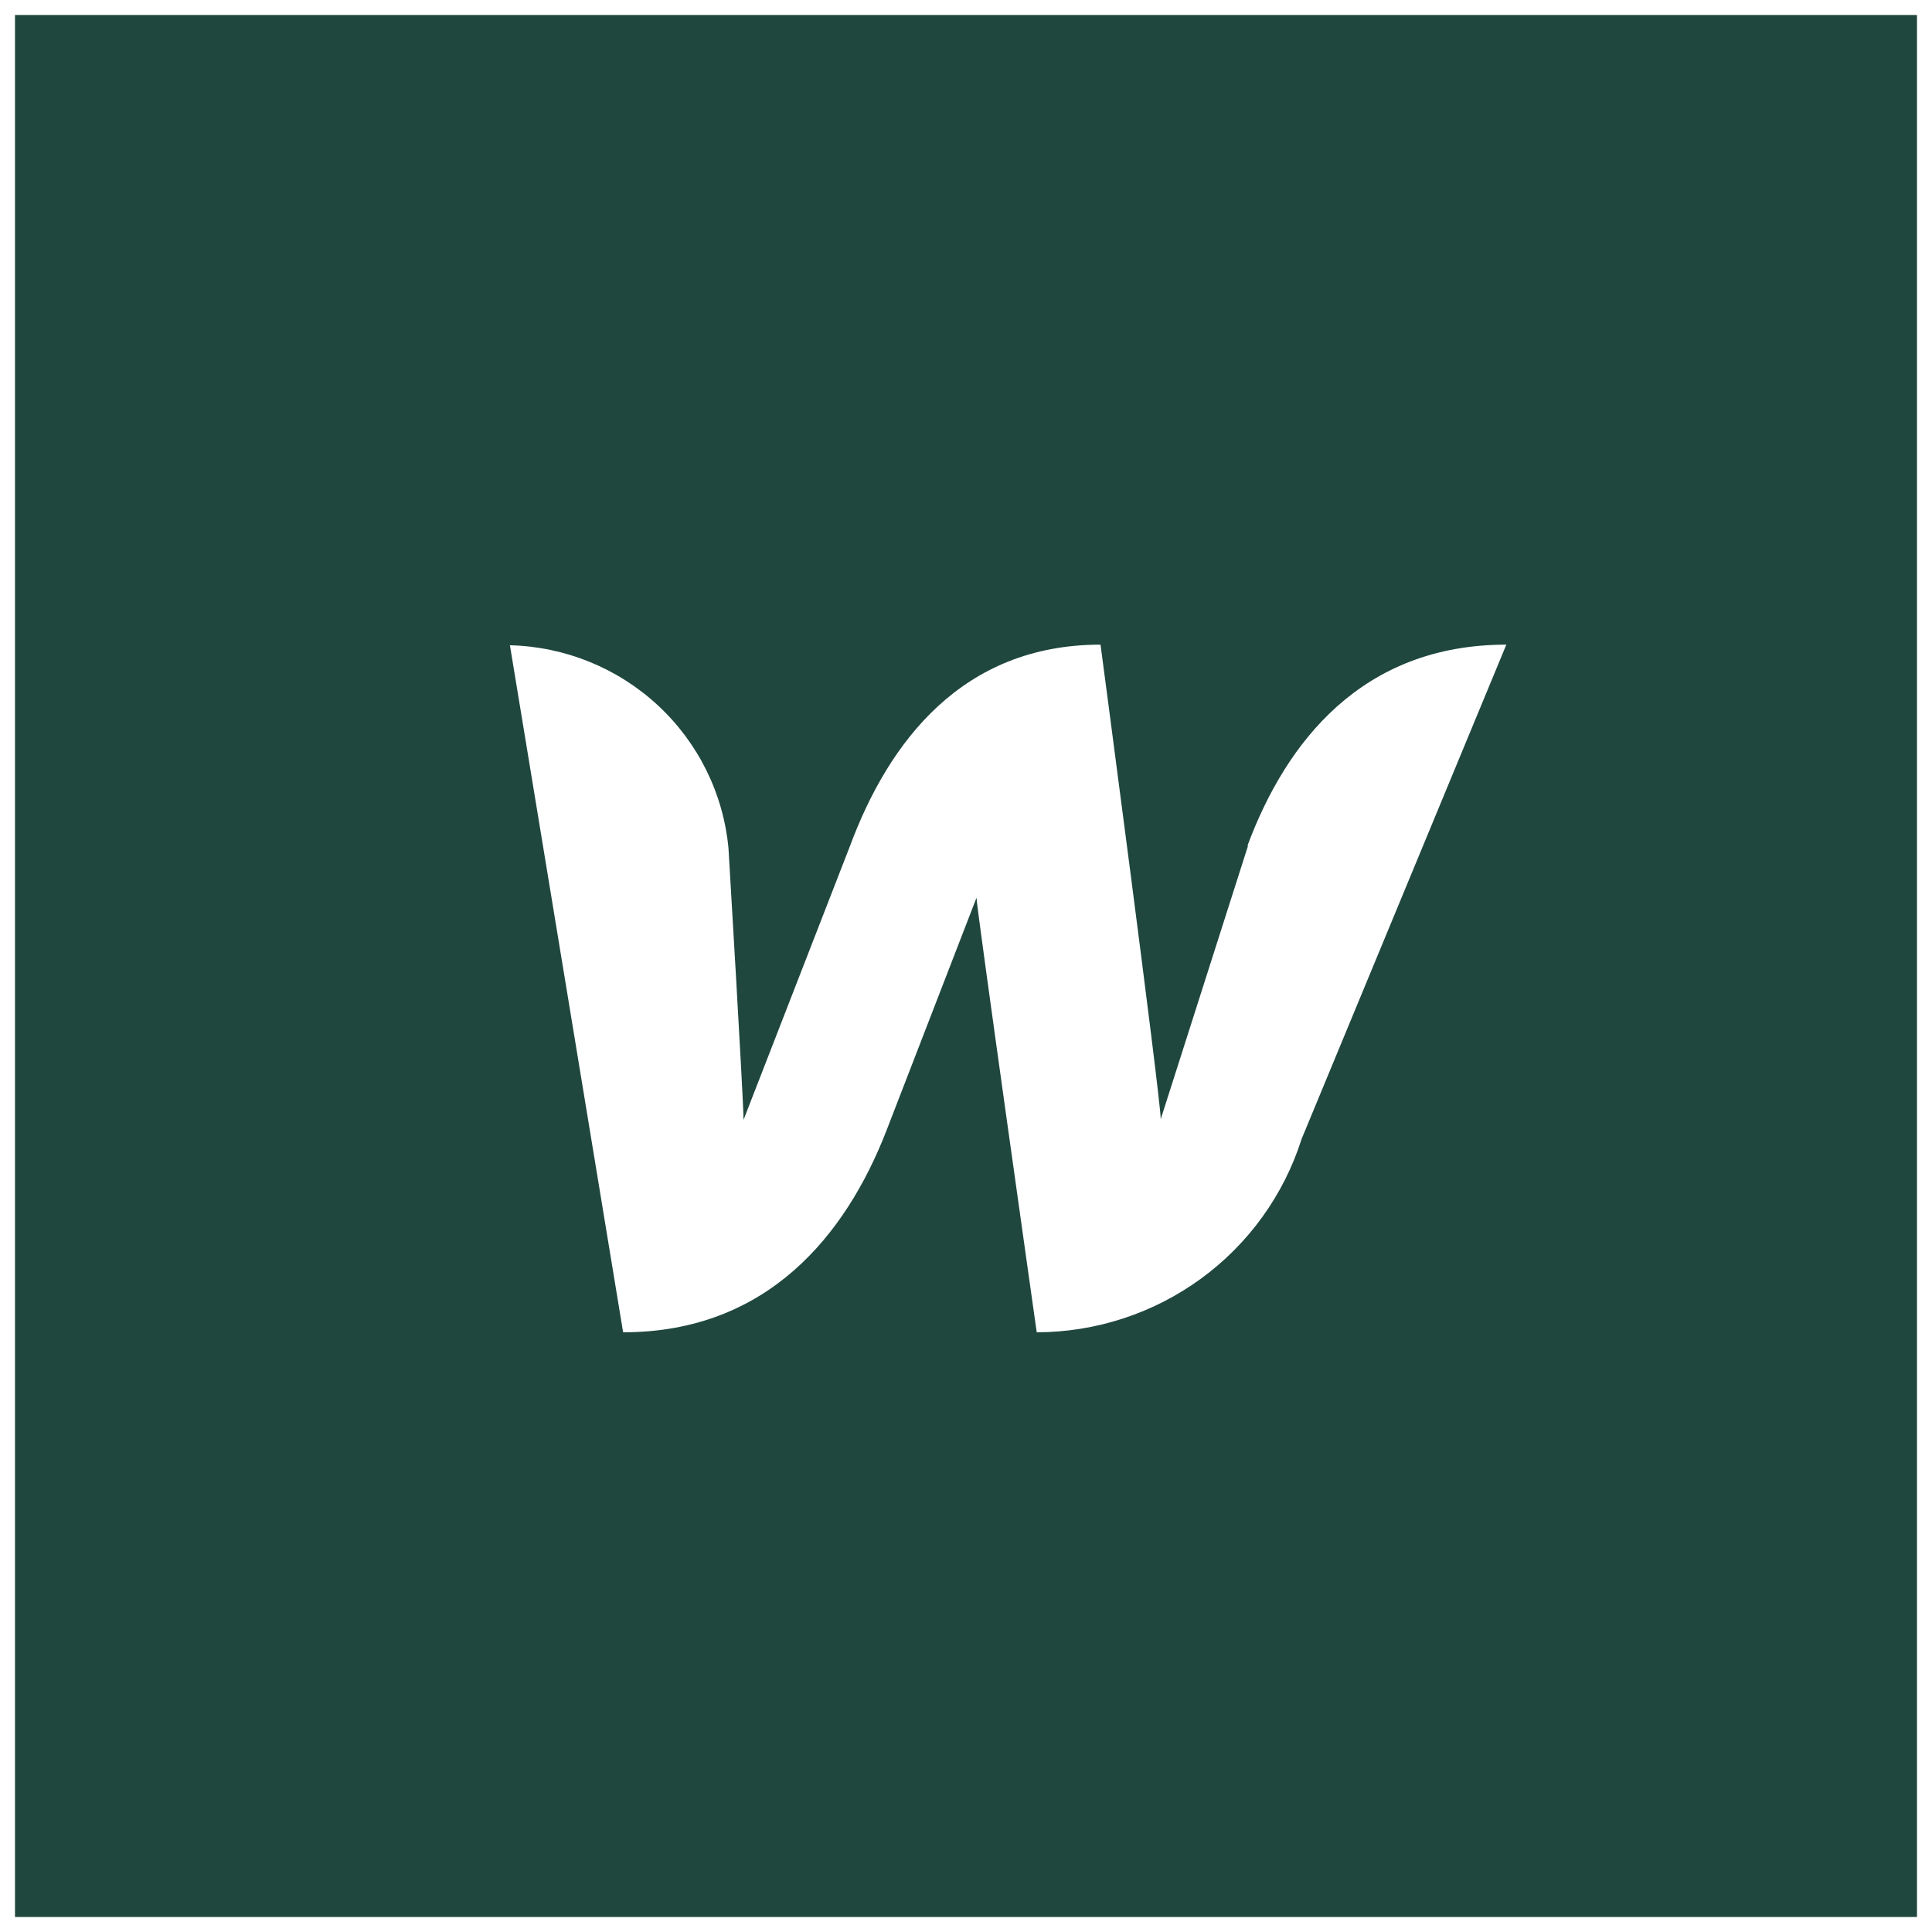 <svg width="108" height="108" viewBox="0 0 108 108" fill="none" xmlns="http://www.w3.org/2000/svg">
<g clip-path="url(#clip0_5108_22260)">
<path d="M0.838 0.839V107.161H107.161V0.839H0.838ZM61.52 36.036C61.52 36.036 64.885 61.395 64.885 62.566L69.766 47.277H69.733C71.886 41.489 76.127 36.036 84.205 36.036L72.761 63.669C71.767 66.8 69.797 69.535 67.135 71.478C64.472 73.421 61.257 74.471 57.954 74.476C57.954 74.476 54.587 50.722 54.587 50.186L49.54 63.235C47.285 69.023 42.911 74.476 34.833 74.476L28.505 36.07C31.585 36.147 34.529 37.344 36.781 39.434C39.032 41.523 40.434 44.361 40.722 47.41C40.722 47.41 41.564 61.495 41.564 62.599L47.521 47.276C49.675 41.488 53.78 36.036 61.52 36.036Z" fill="#1F473E"/>
</g>
<defs>
<clipPath id="clip0_5108_22260">
<rect width="108" height="108" fill="white"/>
</clipPath>
</defs>
</svg>
